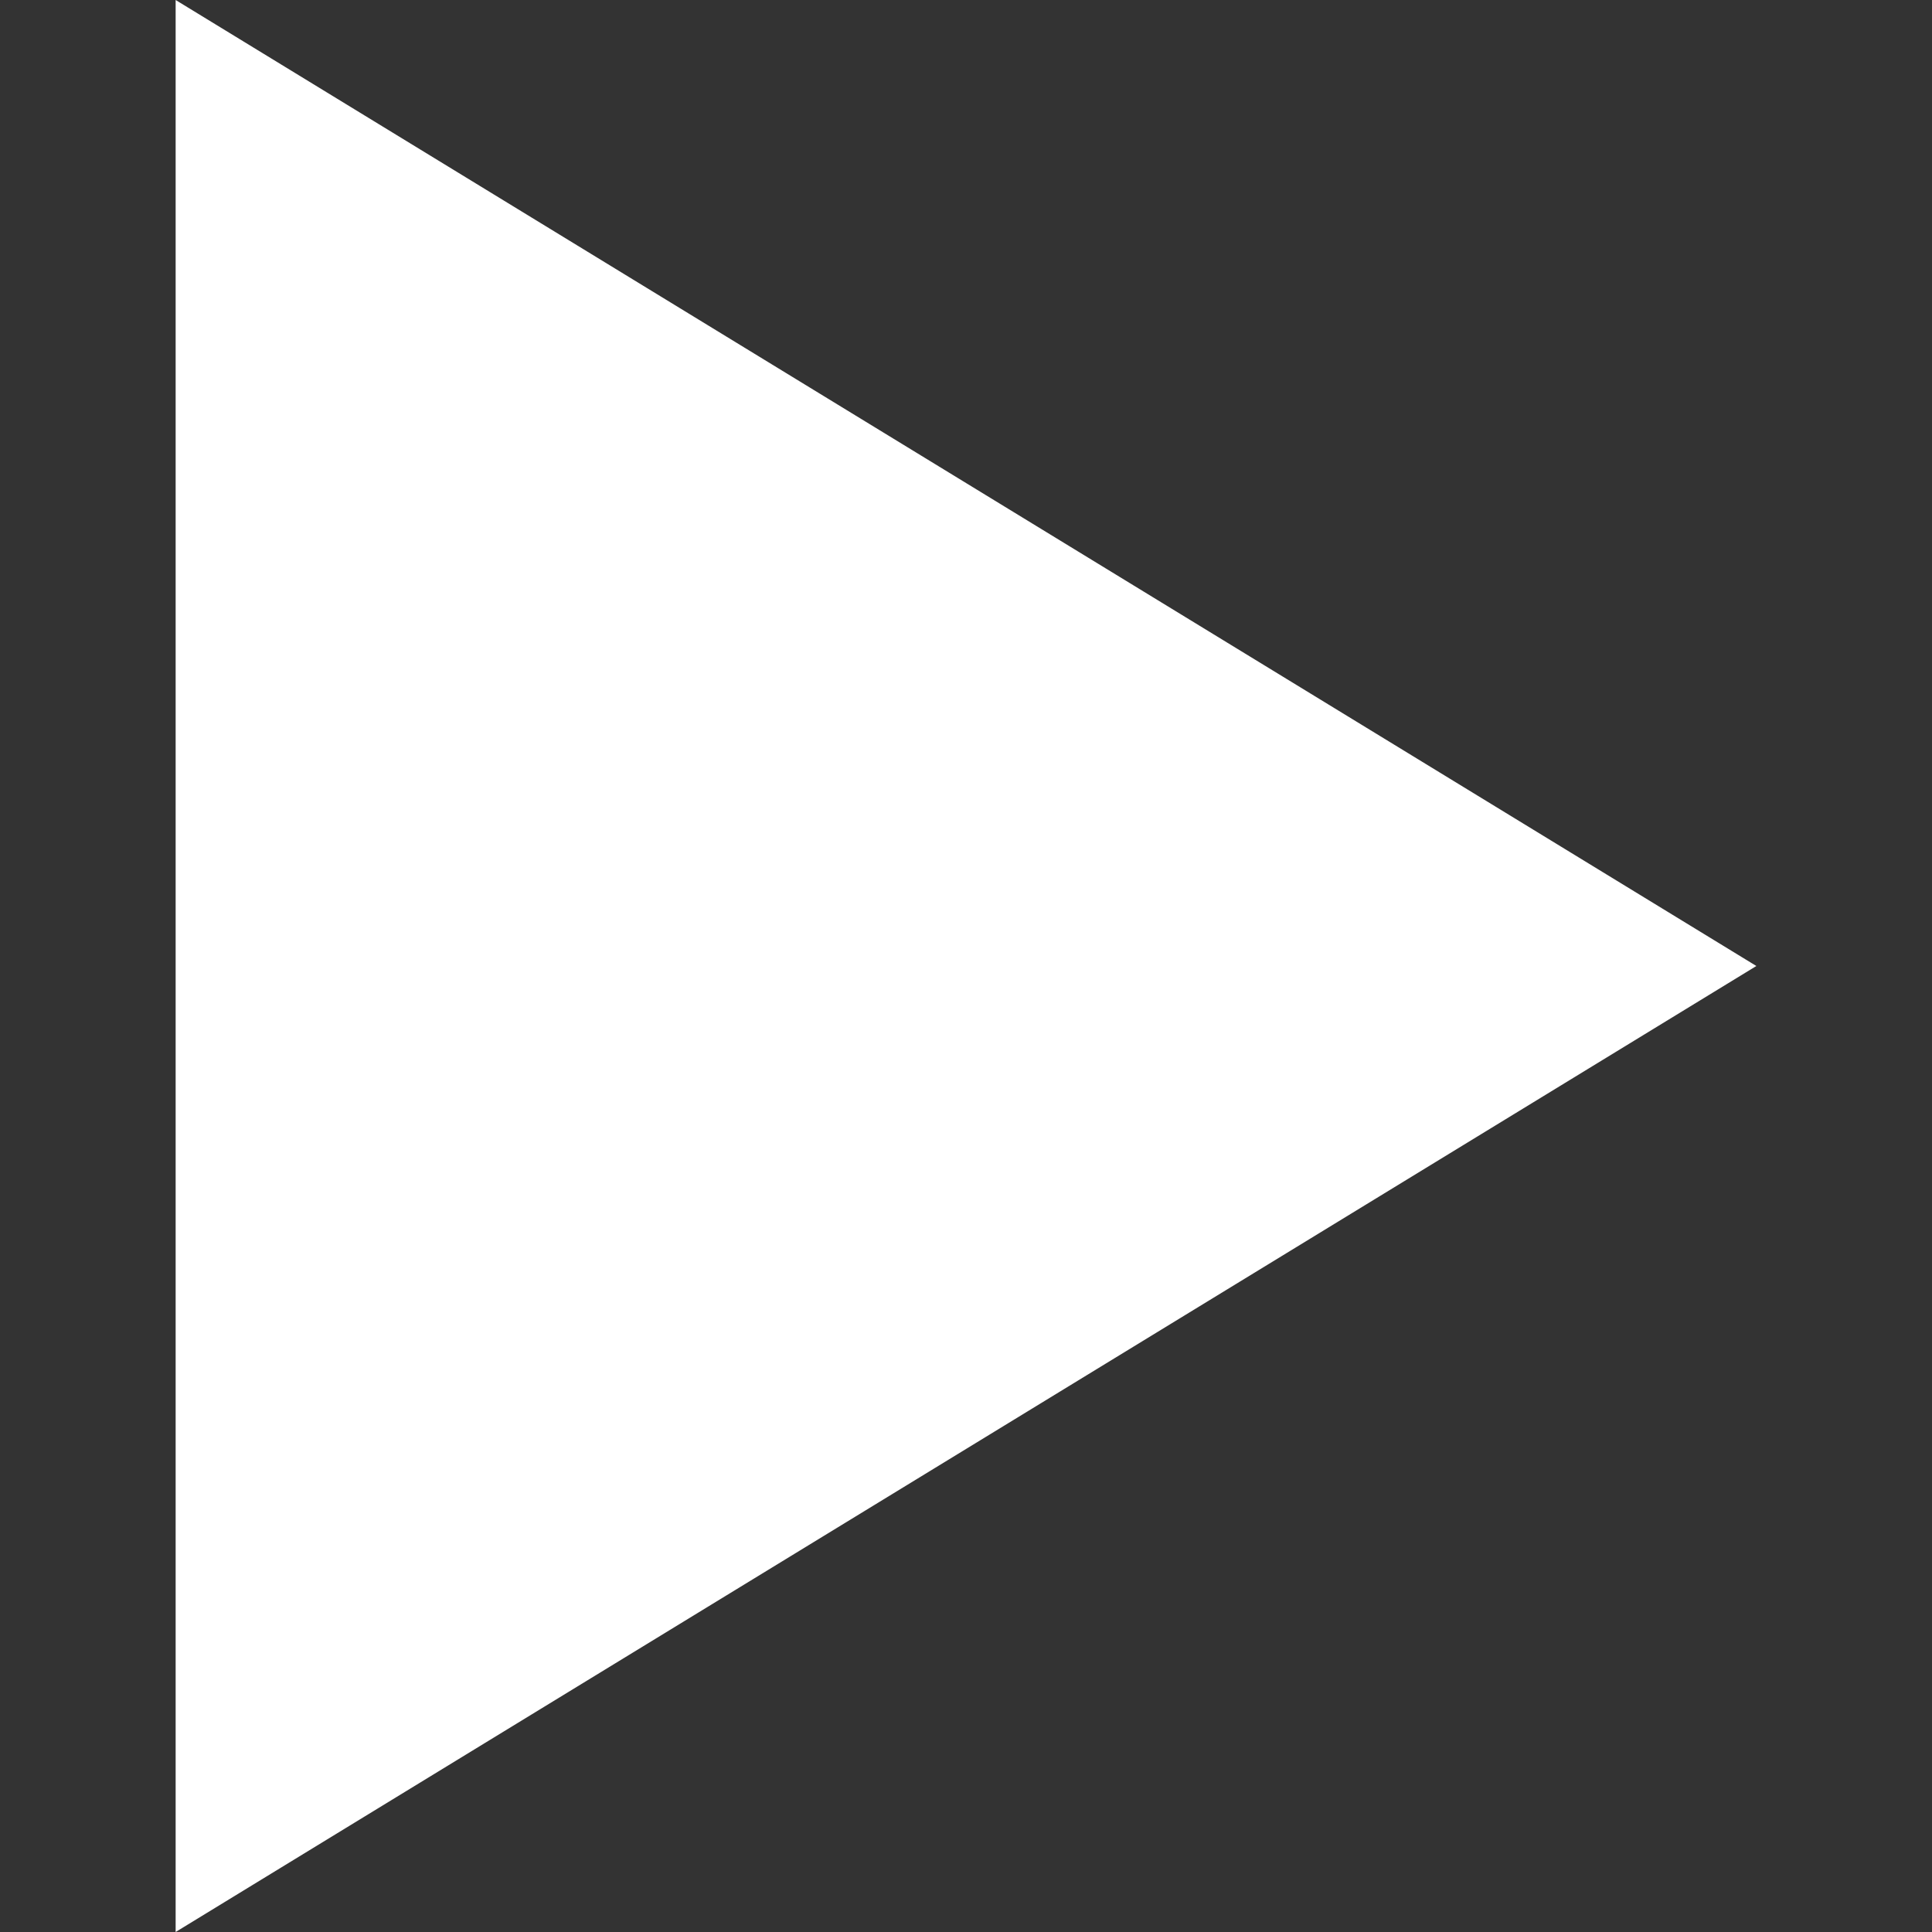 <svg width="11" height="11" viewBox="0 0 11 11" fill="none" xmlns="http://www.w3.org/2000/svg">
<rect x="0" y="0" width="11" height="11" fill="#333333" stroke="none"/>
<g clip-path="url(#clip0_19_28)">
<path d="M10 5.5L1 11L1 -3.93404e-07L10 5.5Z" fill="white"/>
</g>
<defs>
<clipPath id="clip0_19_28">
<rect width="11" height="11" fill="white"/>
</clipPath>
</defs>
</svg>
